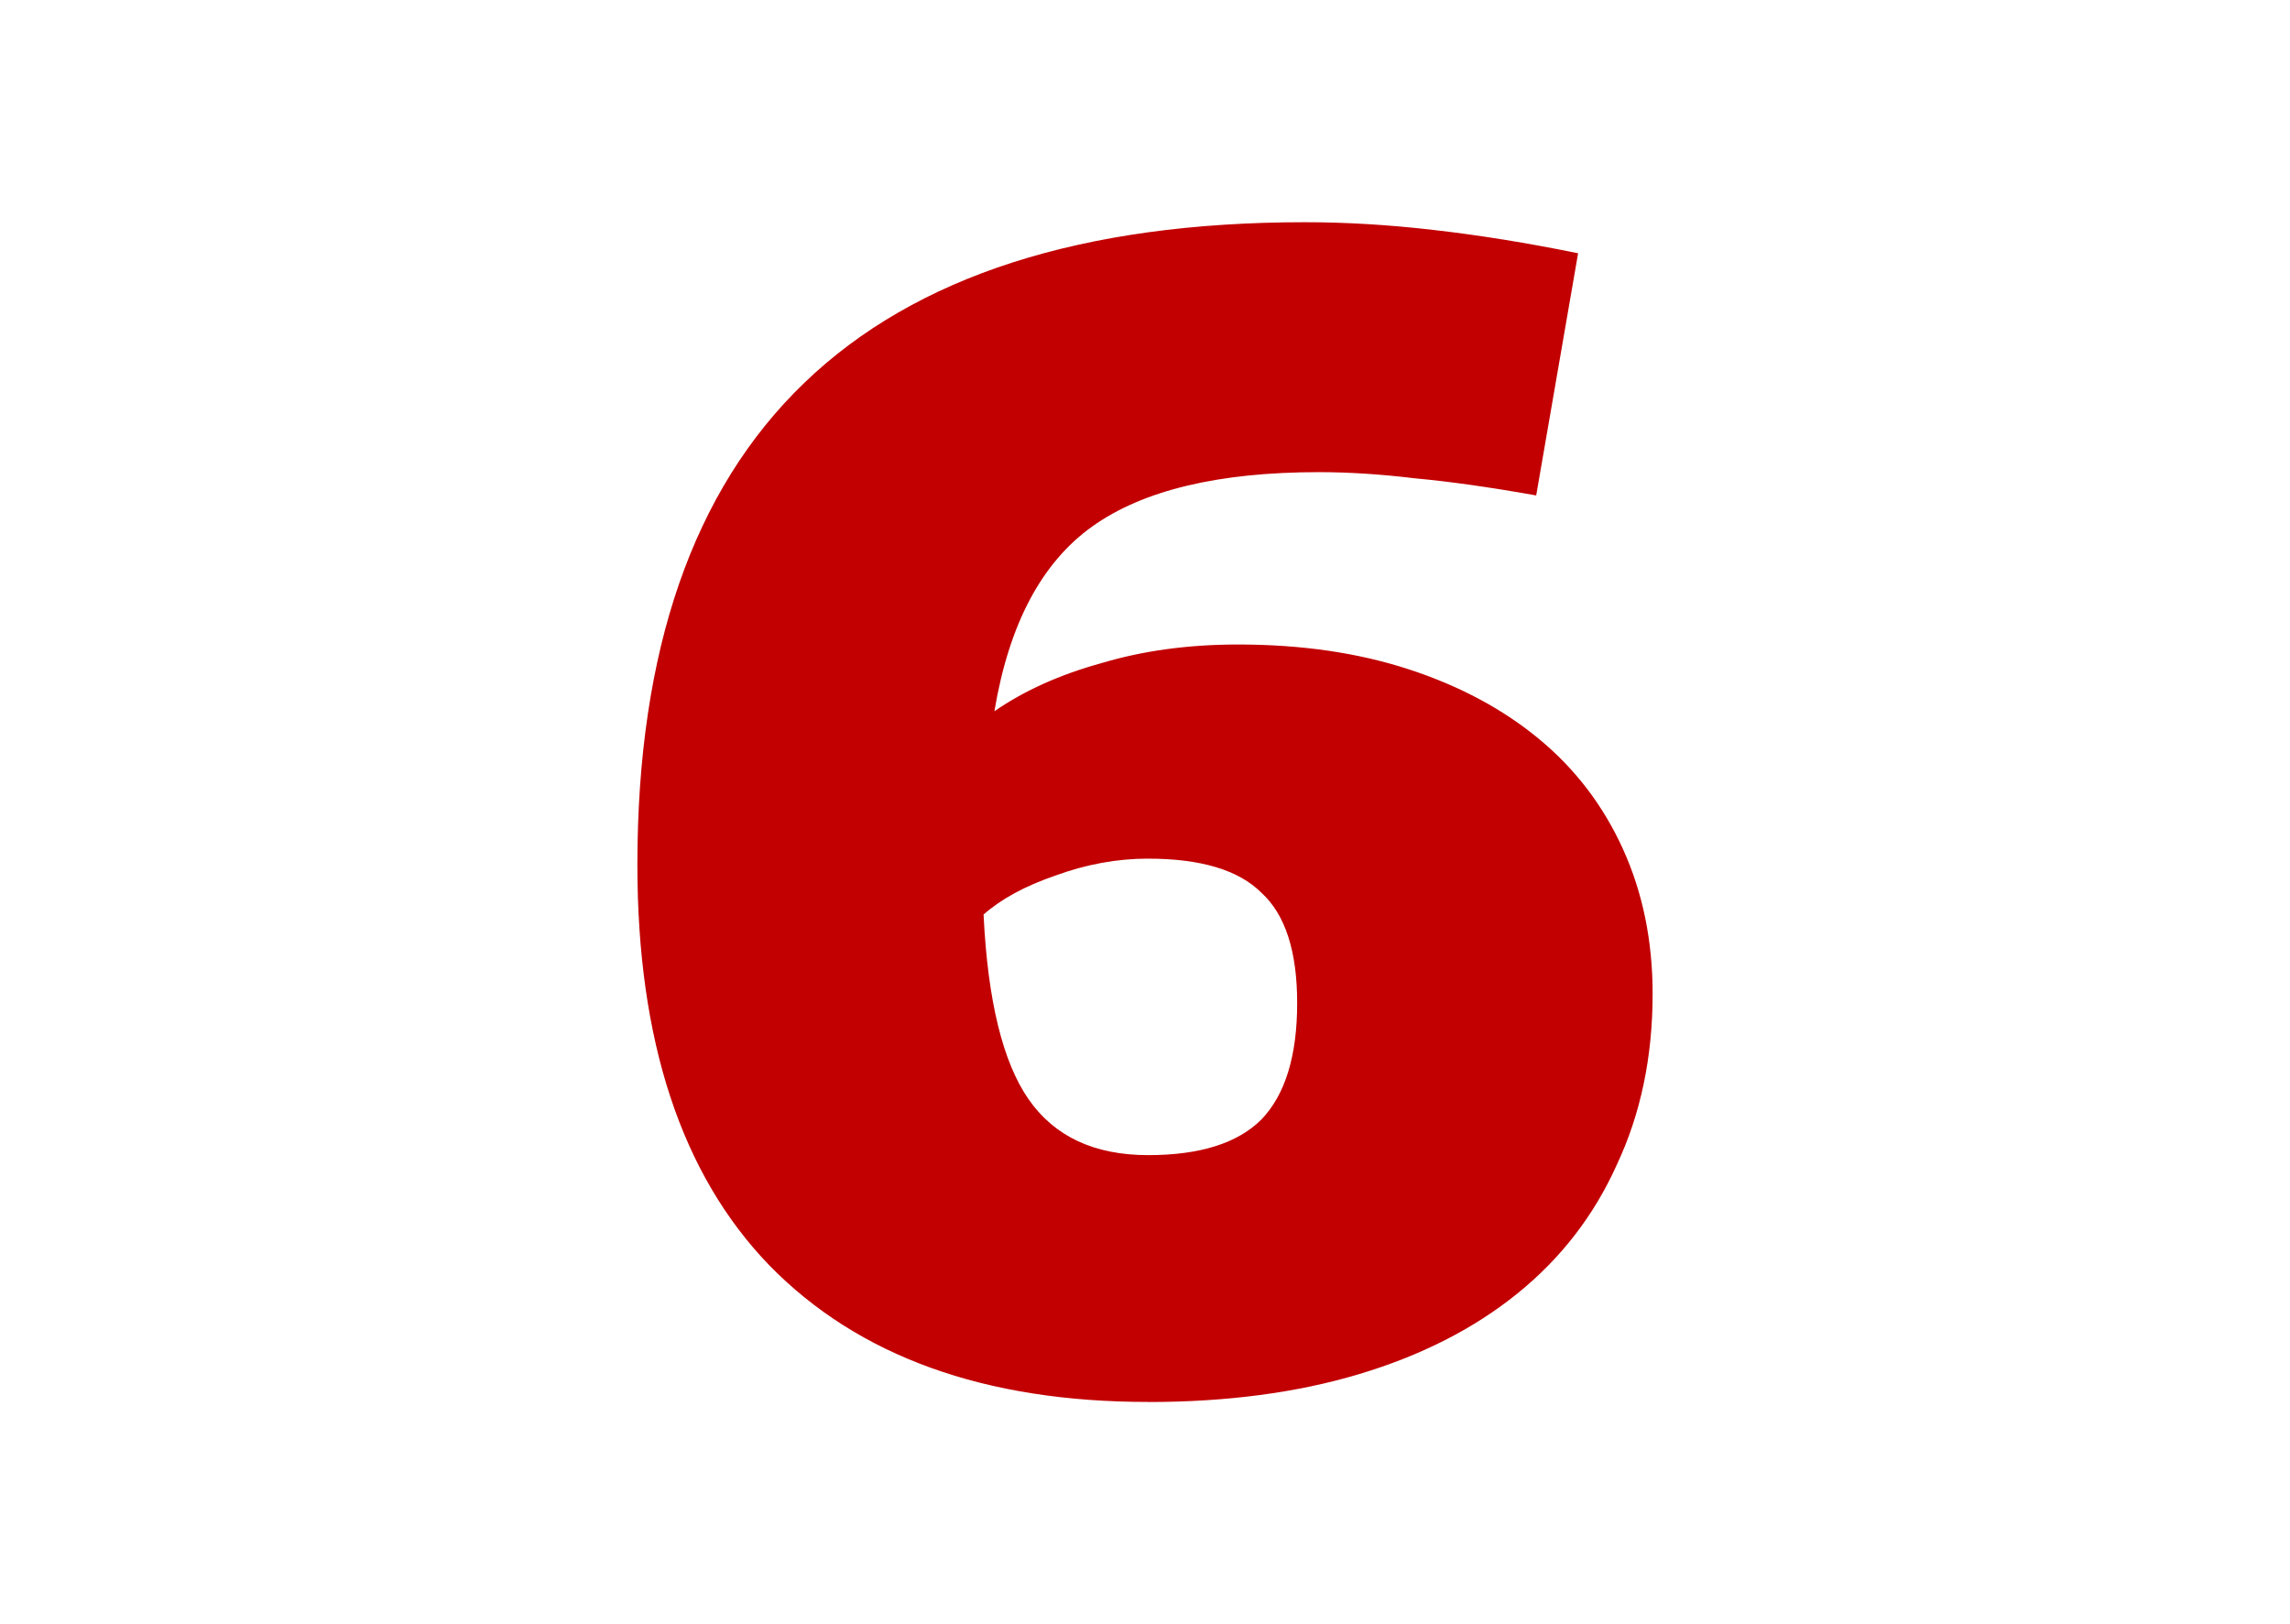<?xml version="1.0" encoding="UTF-8" standalone="no"?>
<!-- Generator: Adobe Illustrator 16.0.3, SVG Export Plug-In . SVG Version: 6.00 Build 0)  -->

<svg
   xmlns:dc="http://purl.org/dc/elements/1.1/"
   xmlns:cc="http://creativecommons.org/ns#"
   xmlns:rdf="http://www.w3.org/1999/02/22-rdf-syntax-ns#"
   xmlns:svg="http://www.w3.org/2000/svg"
   xmlns="http://www.w3.org/2000/svg"
   xmlns:sodipodi="http://sodipodi.sourceforge.net/DTD/sodipodi-0.dtd"
   xmlns:inkscape="http://www.inkscape.org/namespaces/inkscape"
   version="1.1"
   id="Layer_1"
   x="0px"
   y="0px"
   width="70.495px"
   height="50px"
   viewBox="0 0 70.495 50"
   style="enable-background:new 0 0 70.495 50;"
   xml:space="preserve"
   sodipodi:docname="print-6.svg"
   inkscape:version="0.92.4 (unknown)"><defs
   id="defs17" /><sodipodi:namedview
   pagecolor="#ffffff"
   bordercolor="#666666"
   borderopacity="1"
   objecttolerance="10"
   gridtolerance="10"
   guidetolerance="10"
   inkscape:pageopacity="0"
   inkscape:pageshadow="2"
   inkscape:window-width="1920"
   inkscape:window-height="1031"
   id="namedview15"
   showgrid="false"
   inkscape:zoom="4.72"
   inkscape:cx="-2.6762274"
   inkscape:cy="25"
   inkscape:window-x="0"
   inkscape:window-y="25"
   inkscape:window-maximized="1"
   inkscape:current-layer="Layer_1" />
<style
   type="text/css"
   id="style2">
<![CDATA[
	.st0{fill:#174461;}
	.st1{fill:none;stroke:#CCCCCC;stroke-width:1.5;stroke-linecap:round;stroke-linejoin:round;stroke-miterlimit:10;}
	.st2{fill:#333333;}
	.st3{fill-rule:evenodd;clip-rule:evenodd;fill:#999999;}
	.st4{fill:none;stroke:#333333;stroke-width:2;stroke-miterlimit:10;}
	.st5{fill-rule:evenodd;clip-rule:evenodd;fill:#333333;}
]]>
</style>

<g
   aria-label="6"
   style="font-style:normal;font-variant:normal;font-weight:900;font-stretch:normal;font-size:47.788px;line-height:125%;font-family:'Encode Sans';-inkscape-font-specification:'Encode Sans Heavy';letter-spacing:0px;word-spacing:0px;fill:#c20001;fill-opacity:1;stroke:none;stroke-width:3.982px;stroke-linecap:butt;stroke-linejoin:miter;stroke-opacity:1"
   id="text828"><path
     d="m 35.343,43.159 q -7.55,0 -11.66,-4.205 -4.062,-4.205 -4.062,-12.329 0,-19.784 20.549,-19.784 1.912,0 3.966,0.239 2.103,0.239 4.444,0.717 l -1.29,7.455 q -2.15,-0.382 -3.727,-0.526 -1.577,-0.191 -2.963,-0.191 -4.635,0 -6.977,1.673 -2.342,1.673 -3.011,5.687 1.386,-0.956 3.297,-1.481 1.912,-0.573 4.205,-0.573 2.915,0 5.257,0.765 2.342,0.765 4.014,2.15 1.673,1.386 2.581,3.393 0.908,2.007 0.908,4.444 0,2.915 -1.099,5.257 -1.051,2.342 -3.058,3.966 -2.007,1.625 -4.874,2.485 -2.867,0.86 -6.499,0.86 z m 0,-16.726 q -1.434,0 -2.867,0.526 -1.386,0.478 -2.198,1.195 0.191,3.966 1.386,5.687 1.195,1.72 3.68,1.72 2.389,0 3.489,-1.099 1.099,-1.147 1.099,-3.584 0,-2.389 -1.099,-3.393 -1.051,-1.051 -3.489,-1.051 z"
     style="fill:#c20001;fill-opacity:1;stroke-width:3.982px"
     id="path933" /></g></svg>